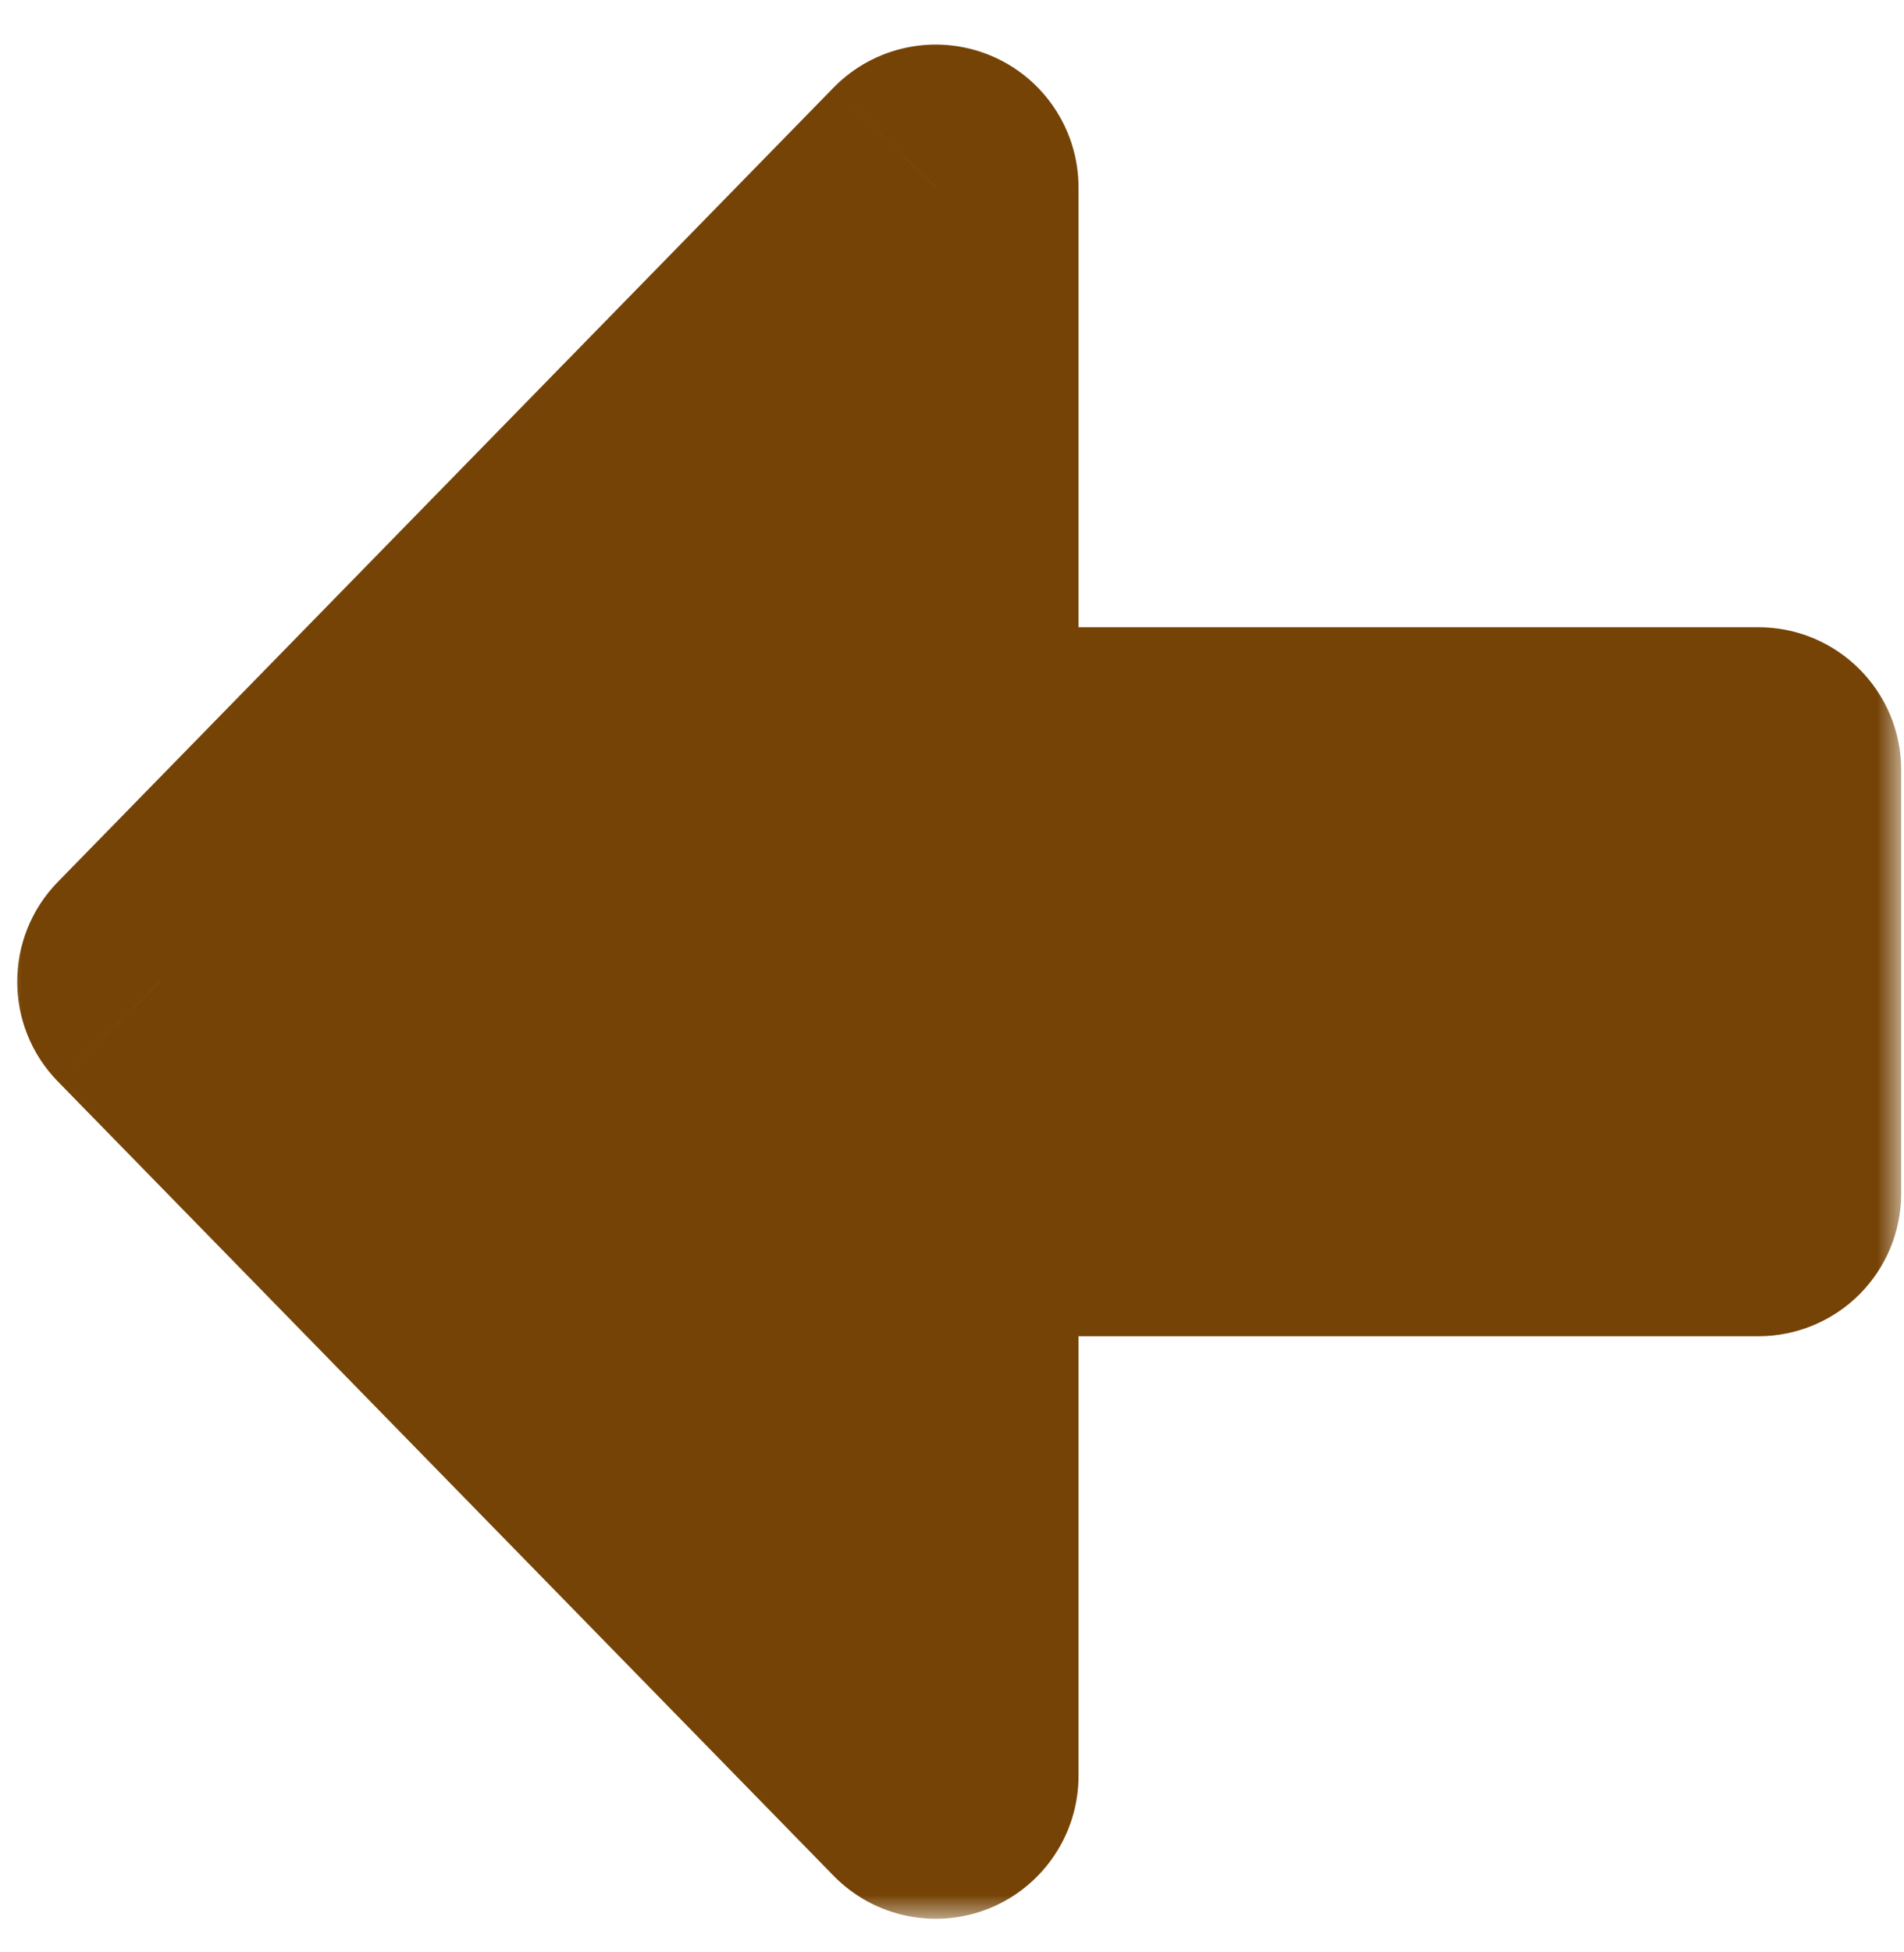<svg xmlns="http://www.w3.org/2000/svg" width="40" height="41" viewBox="0 0 40 41" fill="none">
  <mask id="path-1-outside-1_63_24641" maskUnits="userSpaceOnUse" x="-0.059" y="0.294" width="40" height="40" fill="black">
    <rect fill="white" x="-0.059" y="0.294" width="40" height="40"/>
    <path fill-rule="evenodd" clip-rule="evenodd" d="M19.658 3.936L3.361 20.615L19.658 37.294L19.658 25.061L36.941 25.061L36.941 16.172L19.658 16.172L19.658 3.936Z"/>
  </mask>
  <path fill-rule="evenodd" clip-rule="evenodd" d="M19.658 3.936L3.361 20.615L19.658 37.294L19.658 25.061L36.941 25.061L36.941 16.172L19.658 16.172L19.658 3.936Z" fill="#754305"/>
  <path d="M3.361 20.615L1.216 18.519C0.077 19.684 0.077 21.546 1.216 22.712L3.361 20.615ZM19.658 3.936L22.658 3.936C22.658 2.717 21.919 1.618 20.79 1.158C19.66 0.698 18.364 0.967 17.512 1.84L19.658 3.936ZM19.658 37.294L17.512 39.391C18.364 40.263 19.66 40.533 20.79 40.073C21.919 39.612 22.658 38.514 22.658 37.294L19.658 37.294ZM19.658 25.061L19.658 22.061C18.862 22.061 18.099 22.377 17.536 22.94C16.974 23.502 16.658 24.265 16.658 25.061L19.658 25.061ZM36.941 25.061L36.941 28.061C37.737 28.061 38.5 27.745 39.063 27.183C39.625 26.62 39.941 25.857 39.941 25.061L36.941 25.061ZM36.941 16.172L39.941 16.172C39.941 14.515 38.598 13.172 36.941 13.172L36.941 16.172ZM19.658 16.172L16.658 16.172C16.658 17.829 18.001 19.172 19.658 19.172L19.658 16.172ZM5.507 22.712L21.803 6.033L17.512 1.84L1.216 18.519L5.507 22.712ZM21.803 35.198L5.507 18.519L1.216 22.712L17.512 39.391L21.803 35.198ZM16.658 25.061L16.658 37.294L22.658 37.294L22.658 25.061L16.658 25.061ZM36.941 22.061L19.658 22.061L19.658 28.061L36.941 28.061L36.941 22.061ZM33.941 16.172L33.941 25.061L39.941 25.061L39.941 16.172L33.941 16.172ZM19.658 19.172L36.941 19.172L36.941 13.172L19.658 13.172L19.658 19.172ZM16.658 3.936L16.658 16.172L22.658 16.172L22.658 3.936L16.658 3.936Z" fill="#754305" mask="url(#path-1-outside-1_63_24641)"/>
</svg>